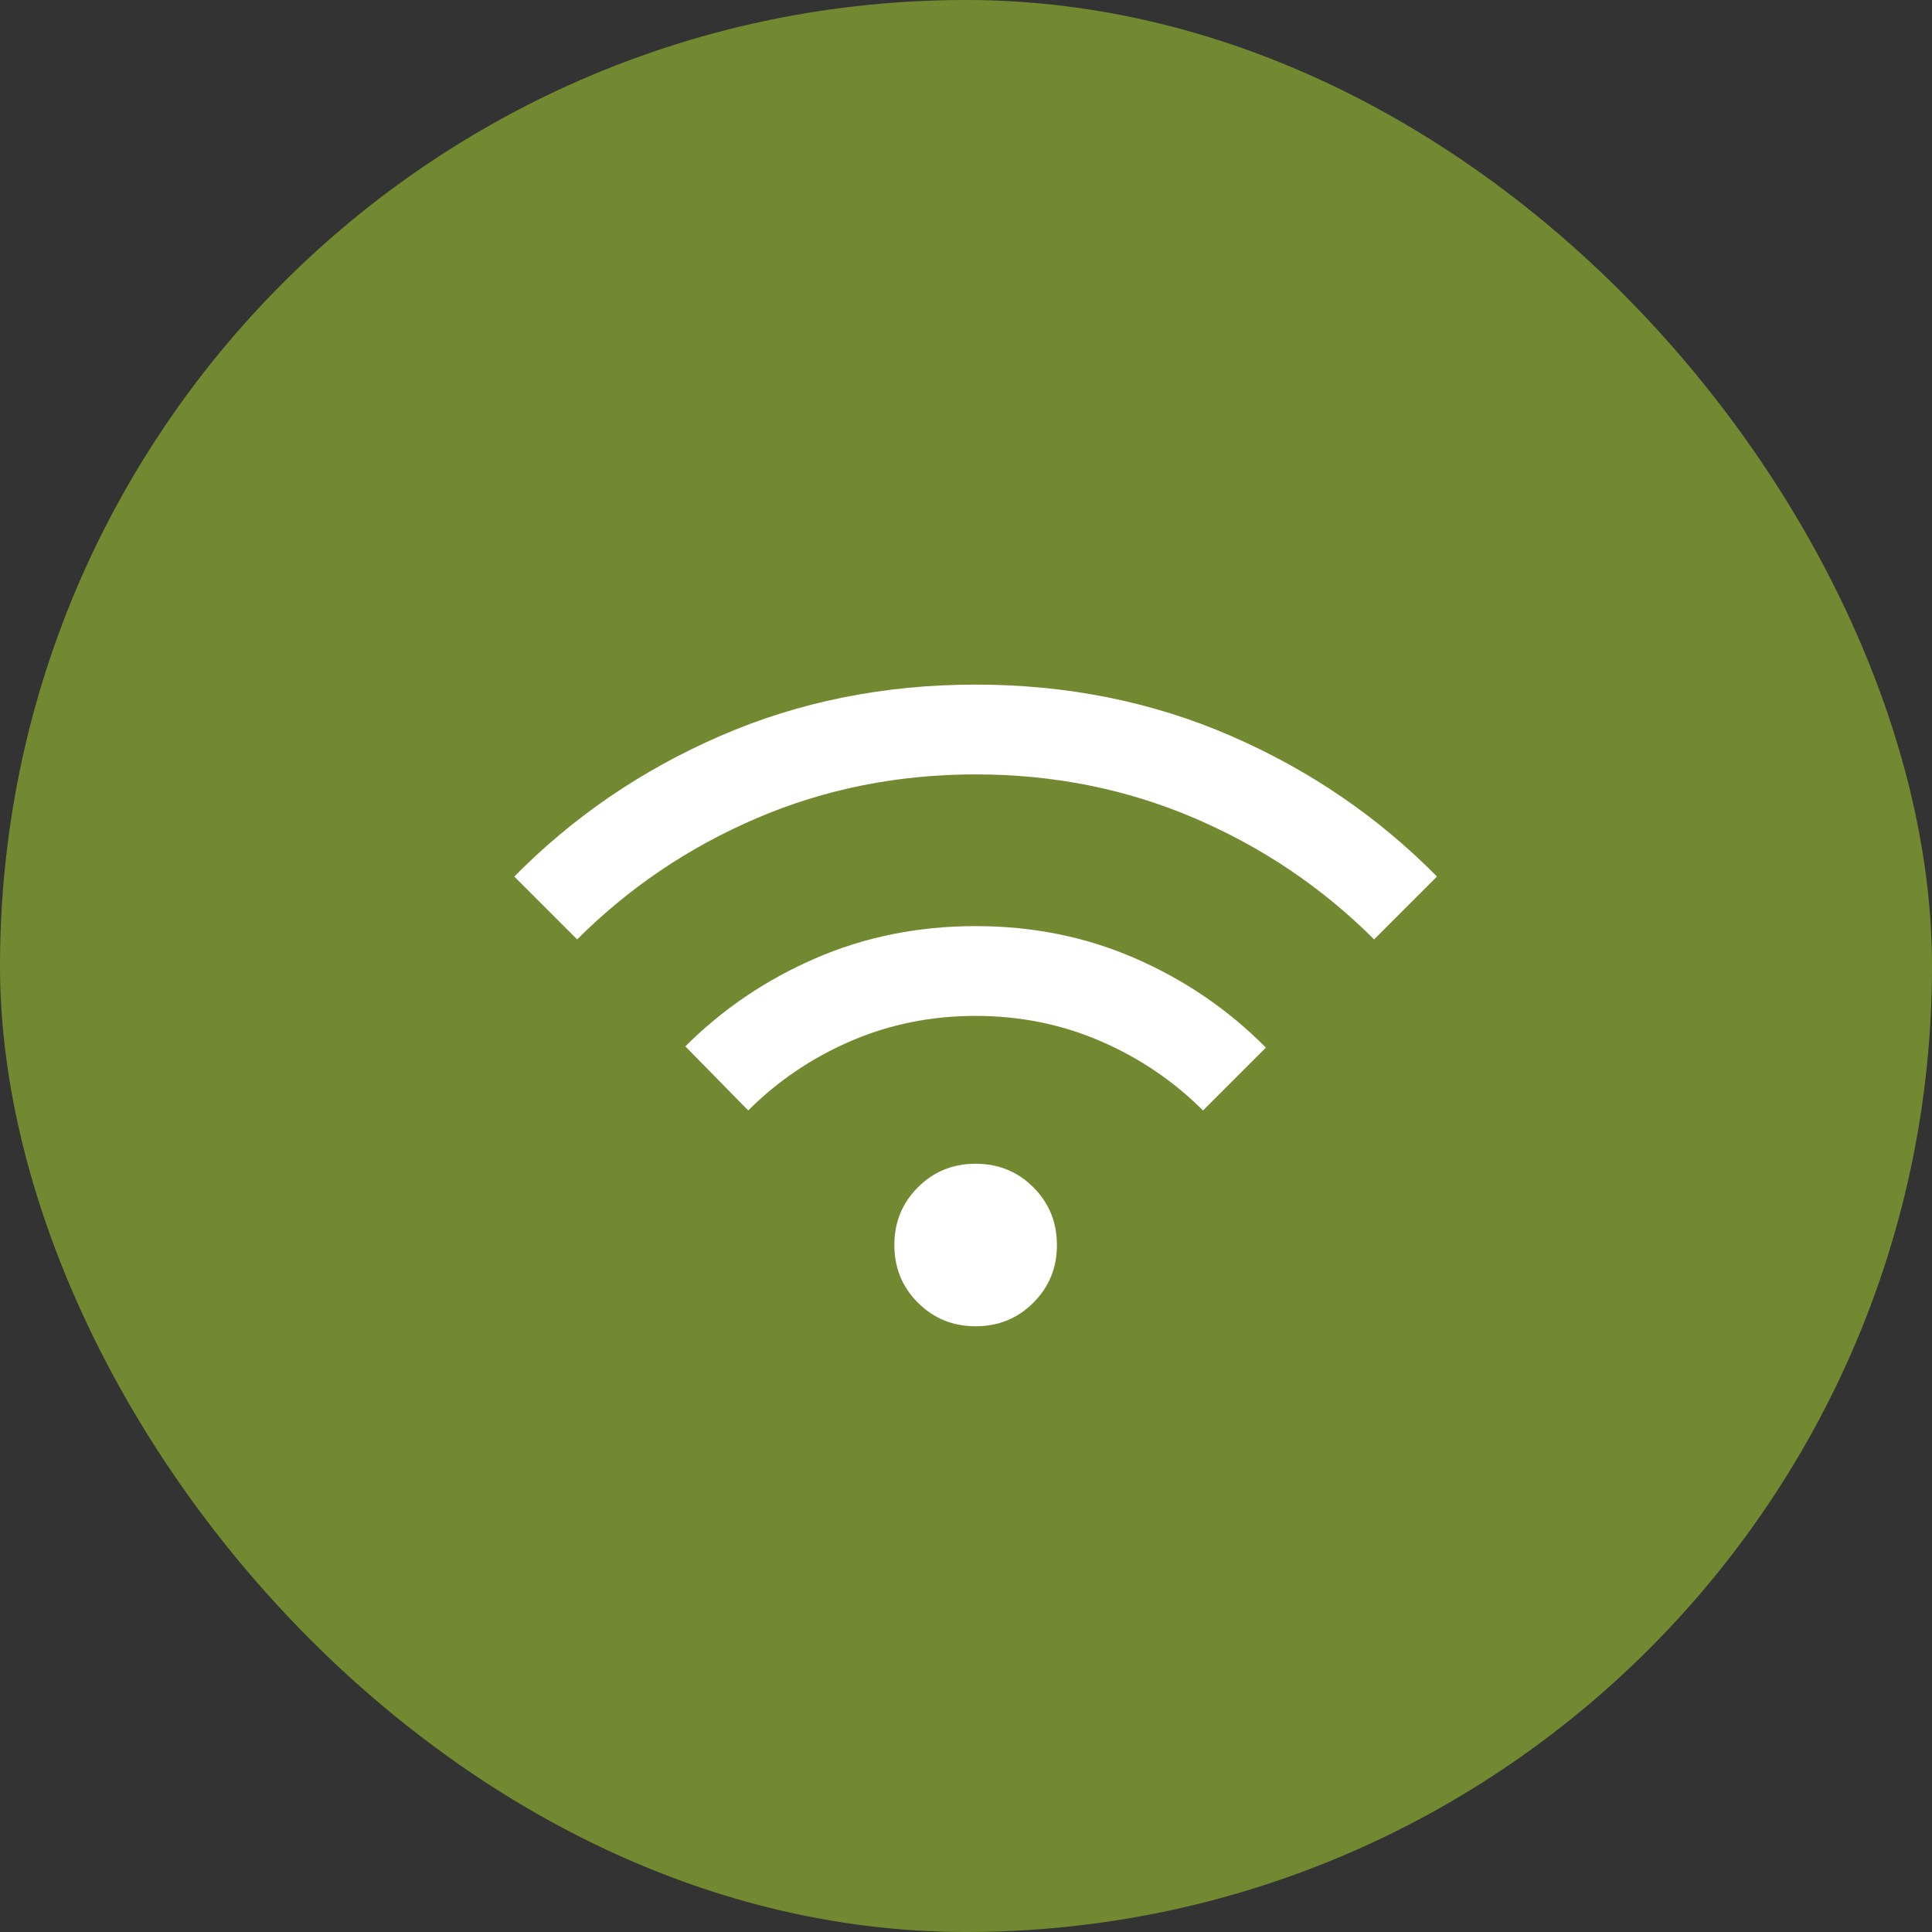 <svg fill="none" height="80" viewBox="0 0 80 80" width="80" xmlns="http://www.w3.org/2000/svg" xmlns:xlink="http://www.w3.org/1999/xlink"><rect x="0" y="0" width="80" height="80" fill="#333333" stroke="none"/><mask id="a" height="41" maskUnits="userSpaceOnUse" width="41" x="20" y="20"><path d="m20.4 20.399h40v40h-40z" fill="#d9d9d9"/></mask><rect fill="#738931" height="80" rx="40" width="80"/><g mask="url(#a)"><path d="m40.399 54.918c-.942 0-1.739-.325-2.39-.976-.651-.65-.976-1.447-.976-2.389 0-.942.325-1.739.976-2.389.651-.651 1.447-.976 2.39-.976s1.739.325 2.39.976c.65.65.976 1.447.976 2.389 0 .943-.325 1.739-.976 2.389-.651.651-1.447.976-2.39.976zm-9.417-8.936-2.603-2.654c1.543-1.543 3.339-2.759 5.389-3.647 2.05-.889 4.261-1.333 6.633-1.333 2.372 0 4.582.449 6.63 1.346 2.048.897 3.844 2.126 5.386 3.686l-2.603 2.603c-1.222-1.222-2.639-2.18-4.25-2.875-1.611-.694-3.333-1.042-5.167-1.042-1.833 0-3.556.347-5.167 1.042-1.611.695-3.028 1.653-4.25 2.875zm-7.083-7.083-2.603-2.603c2.438-2.472 5.285-4.415 8.542-5.828 3.256-1.414 6.777-2.12 10.561-2.12 3.784 0 7.304.707 10.561 2.12 3.256 1.413 6.104 3.356 8.542 5.828l-2.603 2.603c-2.139-2.139-4.618-3.812-7.438-5.021-2.82-1.208-5.84-1.812-9.062-1.812s-6.243.604-9.062 1.812c-2.82 1.208-5.299 2.882-7.438 5.021z" fill="#fff"/></g></svg>